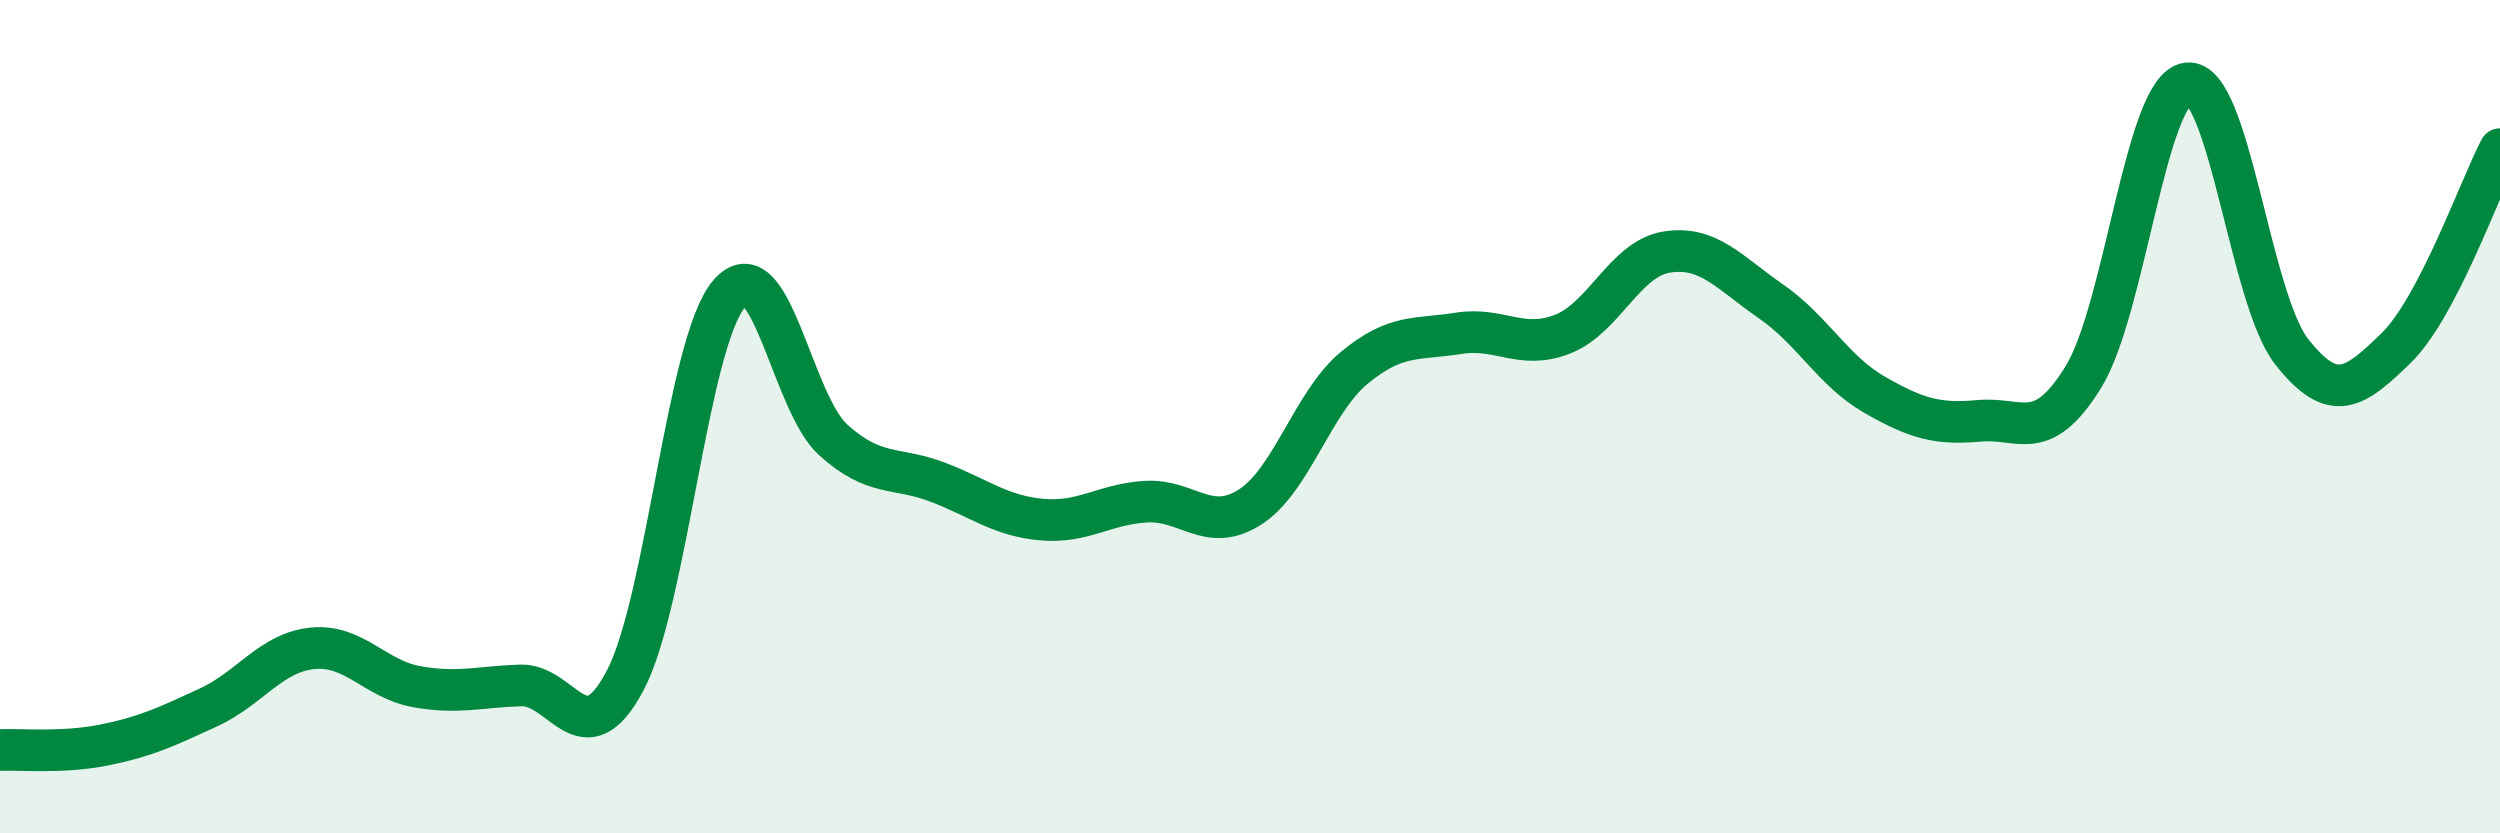 
    <svg width="60" height="20" viewBox="0 0 60 20" xmlns="http://www.w3.org/2000/svg">
      <path
        d="M 0,18 C 0.5,17.98 1.5,18.08 2.5,17.88 C 3.5,17.68 4,17.44 5,16.98 C 6,16.52 6.5,15.66 7.5,15.56 C 8.5,15.46 9,16.3 10,16.48 C 11,16.66 11.5,16.48 12.5,16.45 C 13.5,16.42 14,18.22 15,16.34 C 16,14.46 16.5,8.21 17.5,7.05 C 18.5,5.89 19,9.66 20,10.56 C 21,11.46 21.5,11.19 22.5,11.57 C 23.5,11.95 24,12.38 25,12.47 C 26,12.56 26.5,12.1 27.5,12.04 C 28.5,11.98 29,12.81 30,12.17 C 31,11.53 31.5,9.66 32.5,8.83 C 33.5,8 34,8.16 35,8 C 36,7.84 36.5,8.41 37.5,8.02 C 38.5,7.63 39,6.21 40,6.05 C 41,5.89 41.5,6.54 42.5,7.23 C 43.5,7.92 44,8.91 45,9.48 C 46,10.05 46.5,10.19 47.5,10.1 C 48.5,10.01 49,10.67 50,9.05 C 51,7.43 51.5,2.12 52.5,2 C 53.5,1.88 54,7.17 55,8.44 C 56,9.71 56.5,9.33 57.5,8.36 C 58.5,7.39 59.5,4.54 60,3.58L60 20L0 20Z"
        fill="#008740"
        opacity="0.1"
        stroke-linecap="round"
        stroke-linejoin="round"
      />
      <path
        d="M 0,18 C 0.5,17.98 1.5,18.08 2.5,17.88 C 3.5,17.68 4,17.44 5,16.98 C 6,16.52 6.5,15.66 7.5,15.56 C 8.5,15.46 9,16.3 10,16.48 C 11,16.66 11.5,16.48 12.5,16.45 C 13.5,16.42 14,18.22 15,16.34 C 16,14.46 16.5,8.21 17.5,7.05 C 18.5,5.89 19,9.66 20,10.56 C 21,11.46 21.5,11.19 22.5,11.57 C 23.5,11.95 24,12.38 25,12.47 C 26,12.56 26.5,12.1 27.5,12.04 C 28.5,11.98 29,12.81 30,12.17 C 31,11.53 31.5,9.66 32.5,8.83 C 33.5,8 34,8.16 35,8 C 36,7.84 36.5,8.41 37.5,8.02 C 38.5,7.63 39,6.21 40,6.05 C 41,5.89 41.5,6.54 42.5,7.23 C 43.5,7.92 44,8.91 45,9.48 C 46,10.05 46.5,10.19 47.5,10.1 C 48.5,10.01 49,10.67 50,9.05 C 51,7.43 51.5,2.12 52.5,2 C 53.5,1.88 54,7.17 55,8.44 C 56,9.71 56.5,9.33 57.5,8.36 C 58.5,7.39 59.5,4.54 60,3.58"
        stroke="#008740"
        stroke-width="1"
        fill="none"
        stroke-linecap="round"
        stroke-linejoin="round"
      />
    </svg>
  